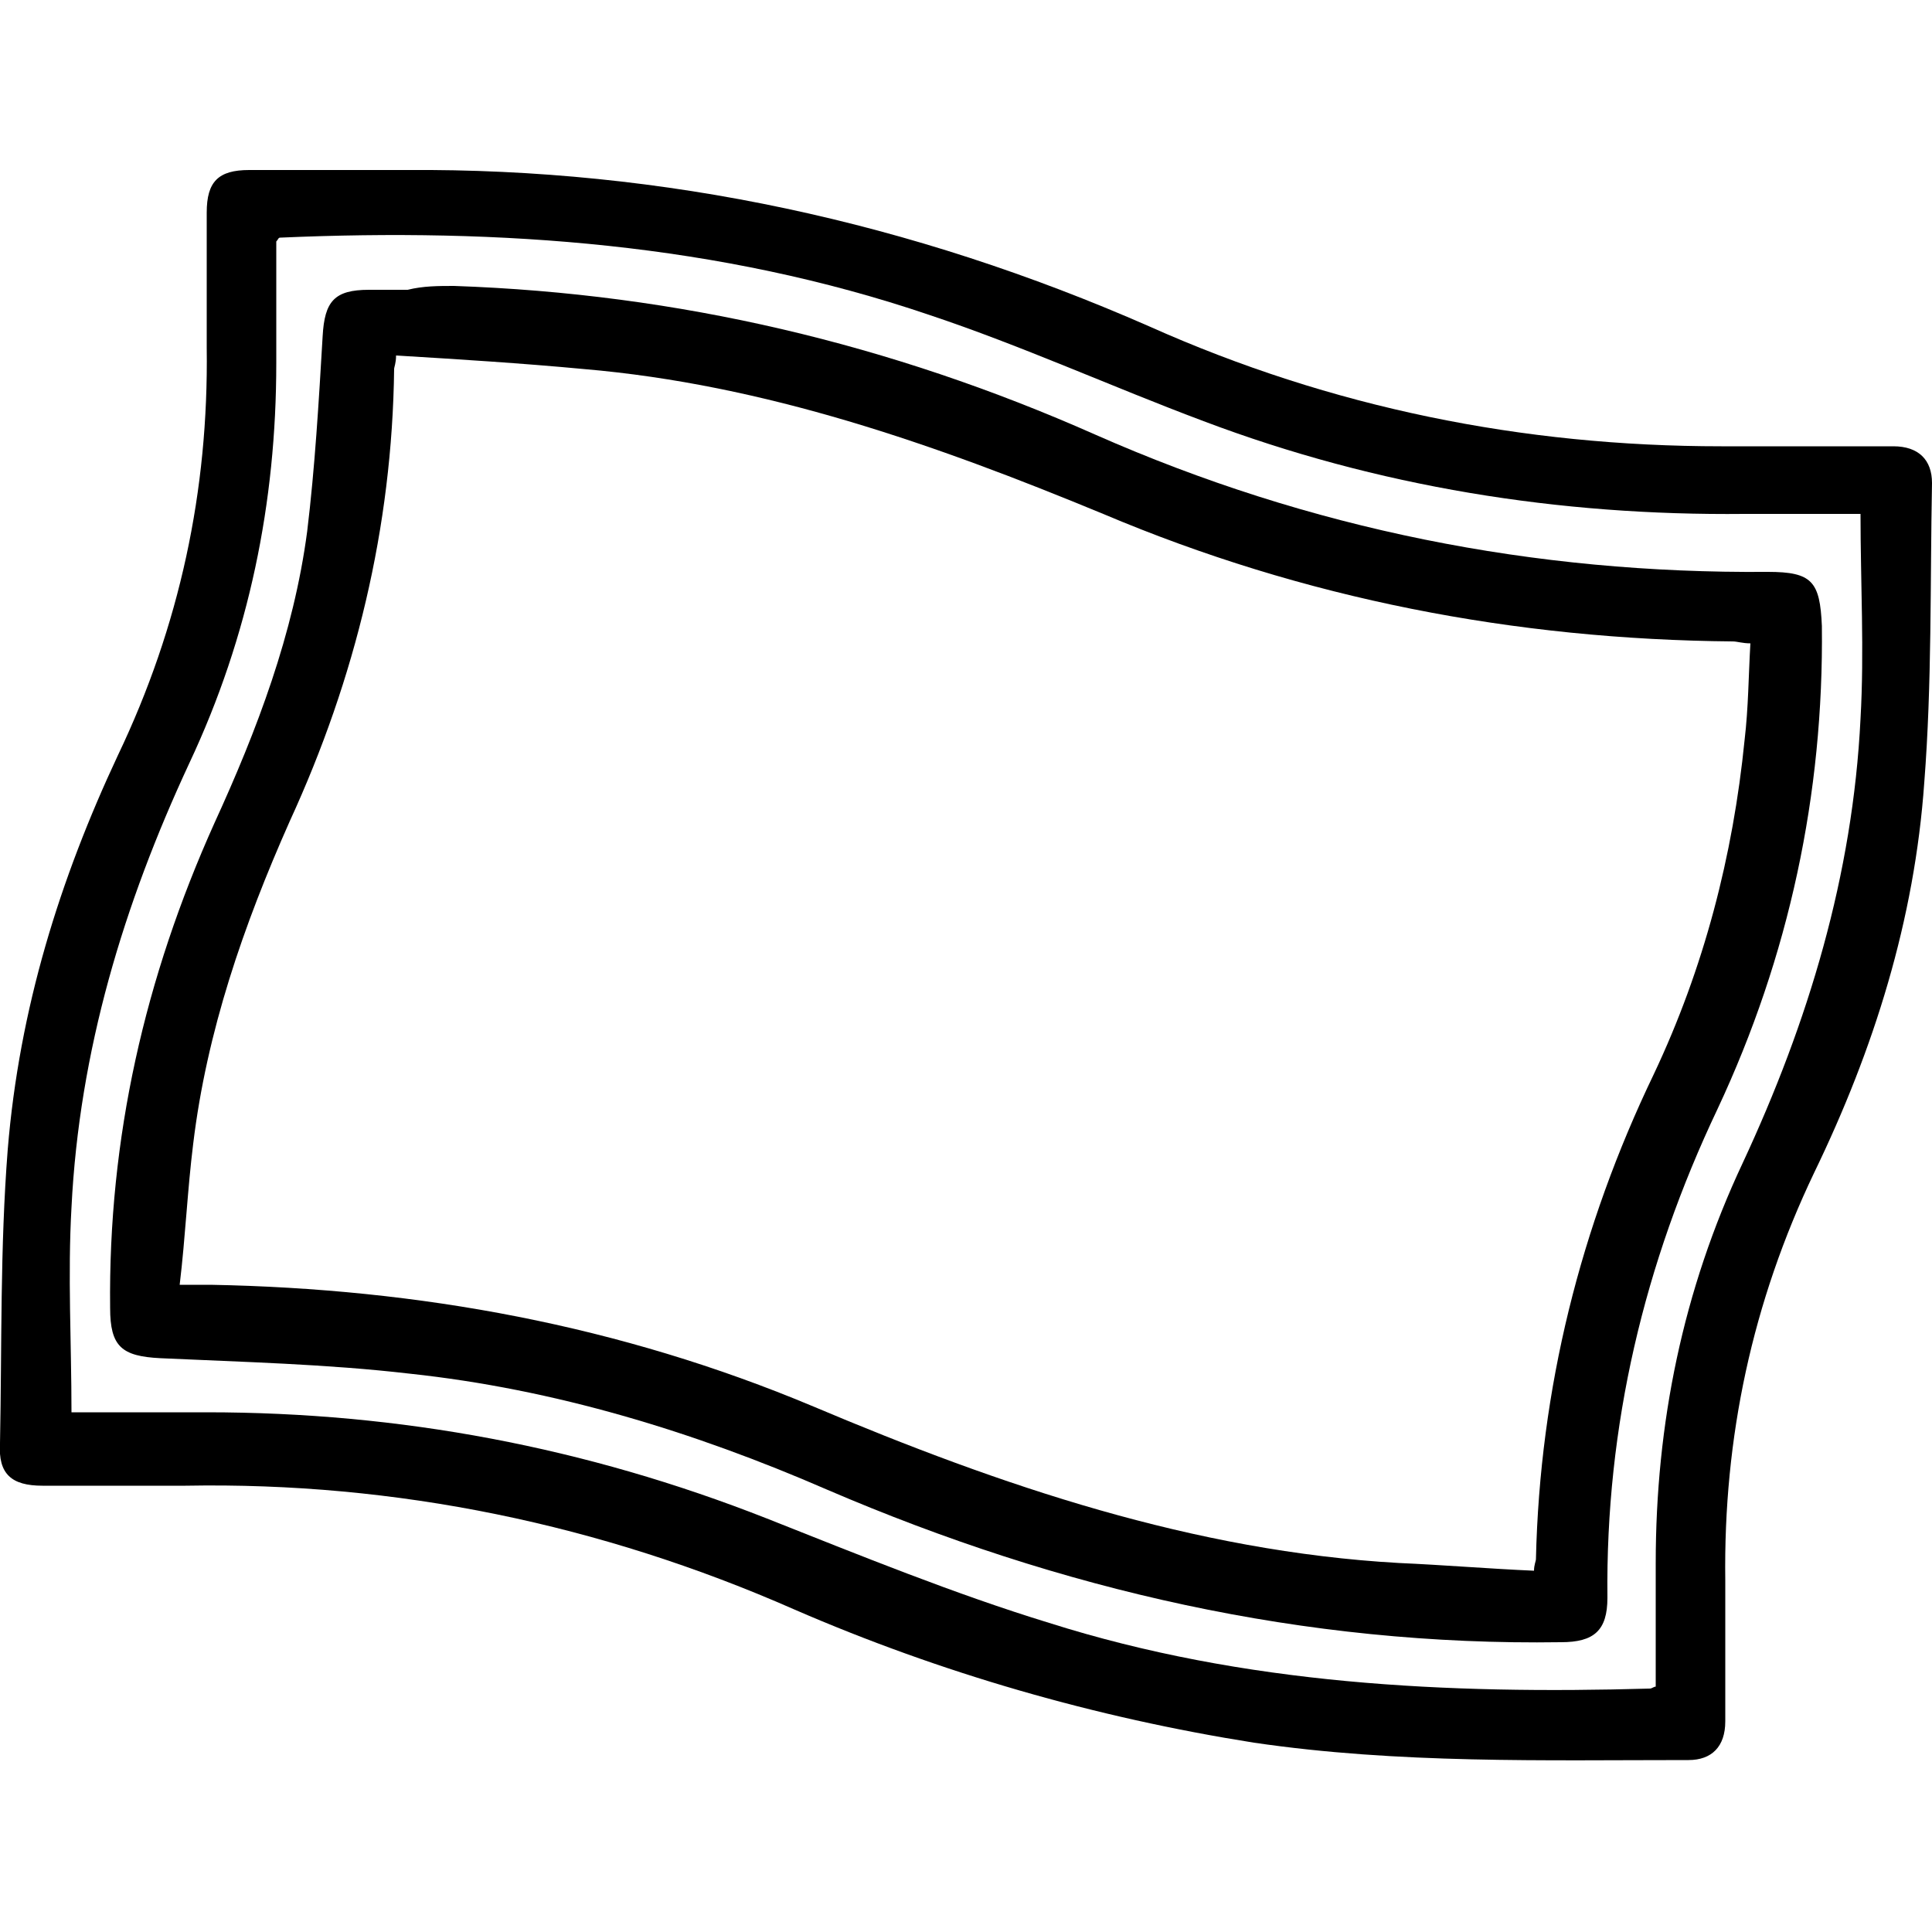 <?xml version="1.0" encoding="utf-8"?>
<!-- Generator: Adobe Illustrator 27.9.0, SVG Export Plug-In . SVG Version: 6.00 Build 0)  -->
<svg version="1.1" id="Layer_1" xmlns="http://www.w3.org/2000/svg" xmlns:xlink="http://www.w3.org/1999/xlink" x="0px" y="0px"
	 viewBox="0 0 100 100" style="enable-background:new 0 0 100 100;" xml:space="preserve">
<g>
	<path d="M21,8.8c13.4-0.1,26.2,2.7,38.5,8.1c9.4,4.2,19.3,6.2,29.6,6.2c3,0,6,0,8.9,0c1.3,0,2,0.7,2,1.9c-0.1,5.2,0,10.4-0.4,15.5
		c-0.5,7.1-2.6,13.8-5.7,20.2c-3.2,6.7-4.7,13.7-4.6,21.1c0,2.4,0,4.8,0,7.3c0,1.3-0.7,2-1.9,2c-7.5,0-15,0.2-22.5-0.9
		c-8.2-1.3-16.2-3.6-23.8-6.9c-10-4.4-20.6-6.6-31.5-6.4c-2.5,0-4.9,0-7.4,0c-1.6,0-2.3-0.6-2.2-2.2c0.1-5.1,0-10.1,0.4-15.2
		c0.6-7.3,2.7-14,5.7-20.4c3.2-6.7,4.7-13.7,4.6-21.1c0-2.3,0-4.7,0-7c0-1.6,0.6-2.2,2.2-2.2C15.6,8.8,18.3,8.8,21,8.8z M3.7,73.1
		c2.3,0,4.7,0,7,0c10,0,19.6,1.8,29,5.5c4.8,1.9,9.7,3.9,14.6,5.4c10.1,3.2,20.6,3.7,31.1,3.4c0.1,0,0.2-0.1,0.3-0.1
		c0-2.1,0-4.2,0-6.4c0-7.2,1.4-14.1,4.5-20.7c3.4-7.3,5.7-14.9,6.1-23c0.2-3.5,0-7,0-10.6c-2,0-4,0-6,0c-9.6,0.1-19-1.4-28-4.8
		c-4.8-1.8-9.4-3.9-14.2-5.5c-10.9-3.7-22.2-4.5-33.6-4c-0.1,0-0.1,0.1-0.2,0.2c0,2.1,0,4.2,0,6.3c0,7.2-1.4,14.1-4.5,20.7
		c-3.4,7.3-5.7,14.9-6.1,23C3.5,66,3.7,69.5,3.7,73.1z"/>
	<path d="M23.5,14.8c11.6,0.4,22.6,3,33.2,7.7c11.1,4.9,22.7,7.2,34.8,7.1c2.3,0,2.7,0.5,2.8,2.8c0.1,8.7-1.7,17.1-5.4,25
		c-3.8,8-5.8,16.4-5.7,25.3c0,1.7-0.7,2.3-2.4,2.3c-13.3,0.2-25.9-2.7-38-7.9c-6.9-3-14.1-5.2-21.6-6c-4.3-0.5-8.6-0.6-12.9-0.8
		c-2-0.1-2.6-0.6-2.6-2.6c-0.1-8.8,1.8-17.1,5.4-25.1c2.2-4.8,4.1-9.8,4.8-15.1c0.4-3.3,0.6-6.7,0.8-10.1c0.1-1.8,0.6-2.4,2.4-2.4
		c0.7,0,1.3,0,2,0C21.9,14.8,22.7,14.8,23.5,14.8z M20.5,18.4c0,0.4-0.1,0.6-0.1,0.7c-0.1,8.2-2,16-5.4,23.4
		c-2.4,5.4-4.3,10.9-5,16.7c-0.3,2.4-0.4,4.8-0.7,7.3c0.7,0,1.1,0,1.6,0c10.8,0.2,21.2,2.1,31.2,6.3c9.7,4.1,19.7,7.5,30.3,8.1
		c2.3,0.1,4.7,0.3,7,0.4c0-0.3,0.1-0.5,0.1-0.6c0.2-8.8,2.3-17.2,6.1-25.1c2.6-5.5,4.1-11.3,4.7-17.3c0.2-1.7,0.2-3.3,0.3-5
		c-0.4,0-0.7-0.1-0.9-0.1c-11.3-0.1-22.2-2.2-32.6-6.6c-8.7-3.6-17.5-6.7-26.9-7.5C27,18.8,23.8,18.6,20.5,18.4z"/>
</g>
</svg>
